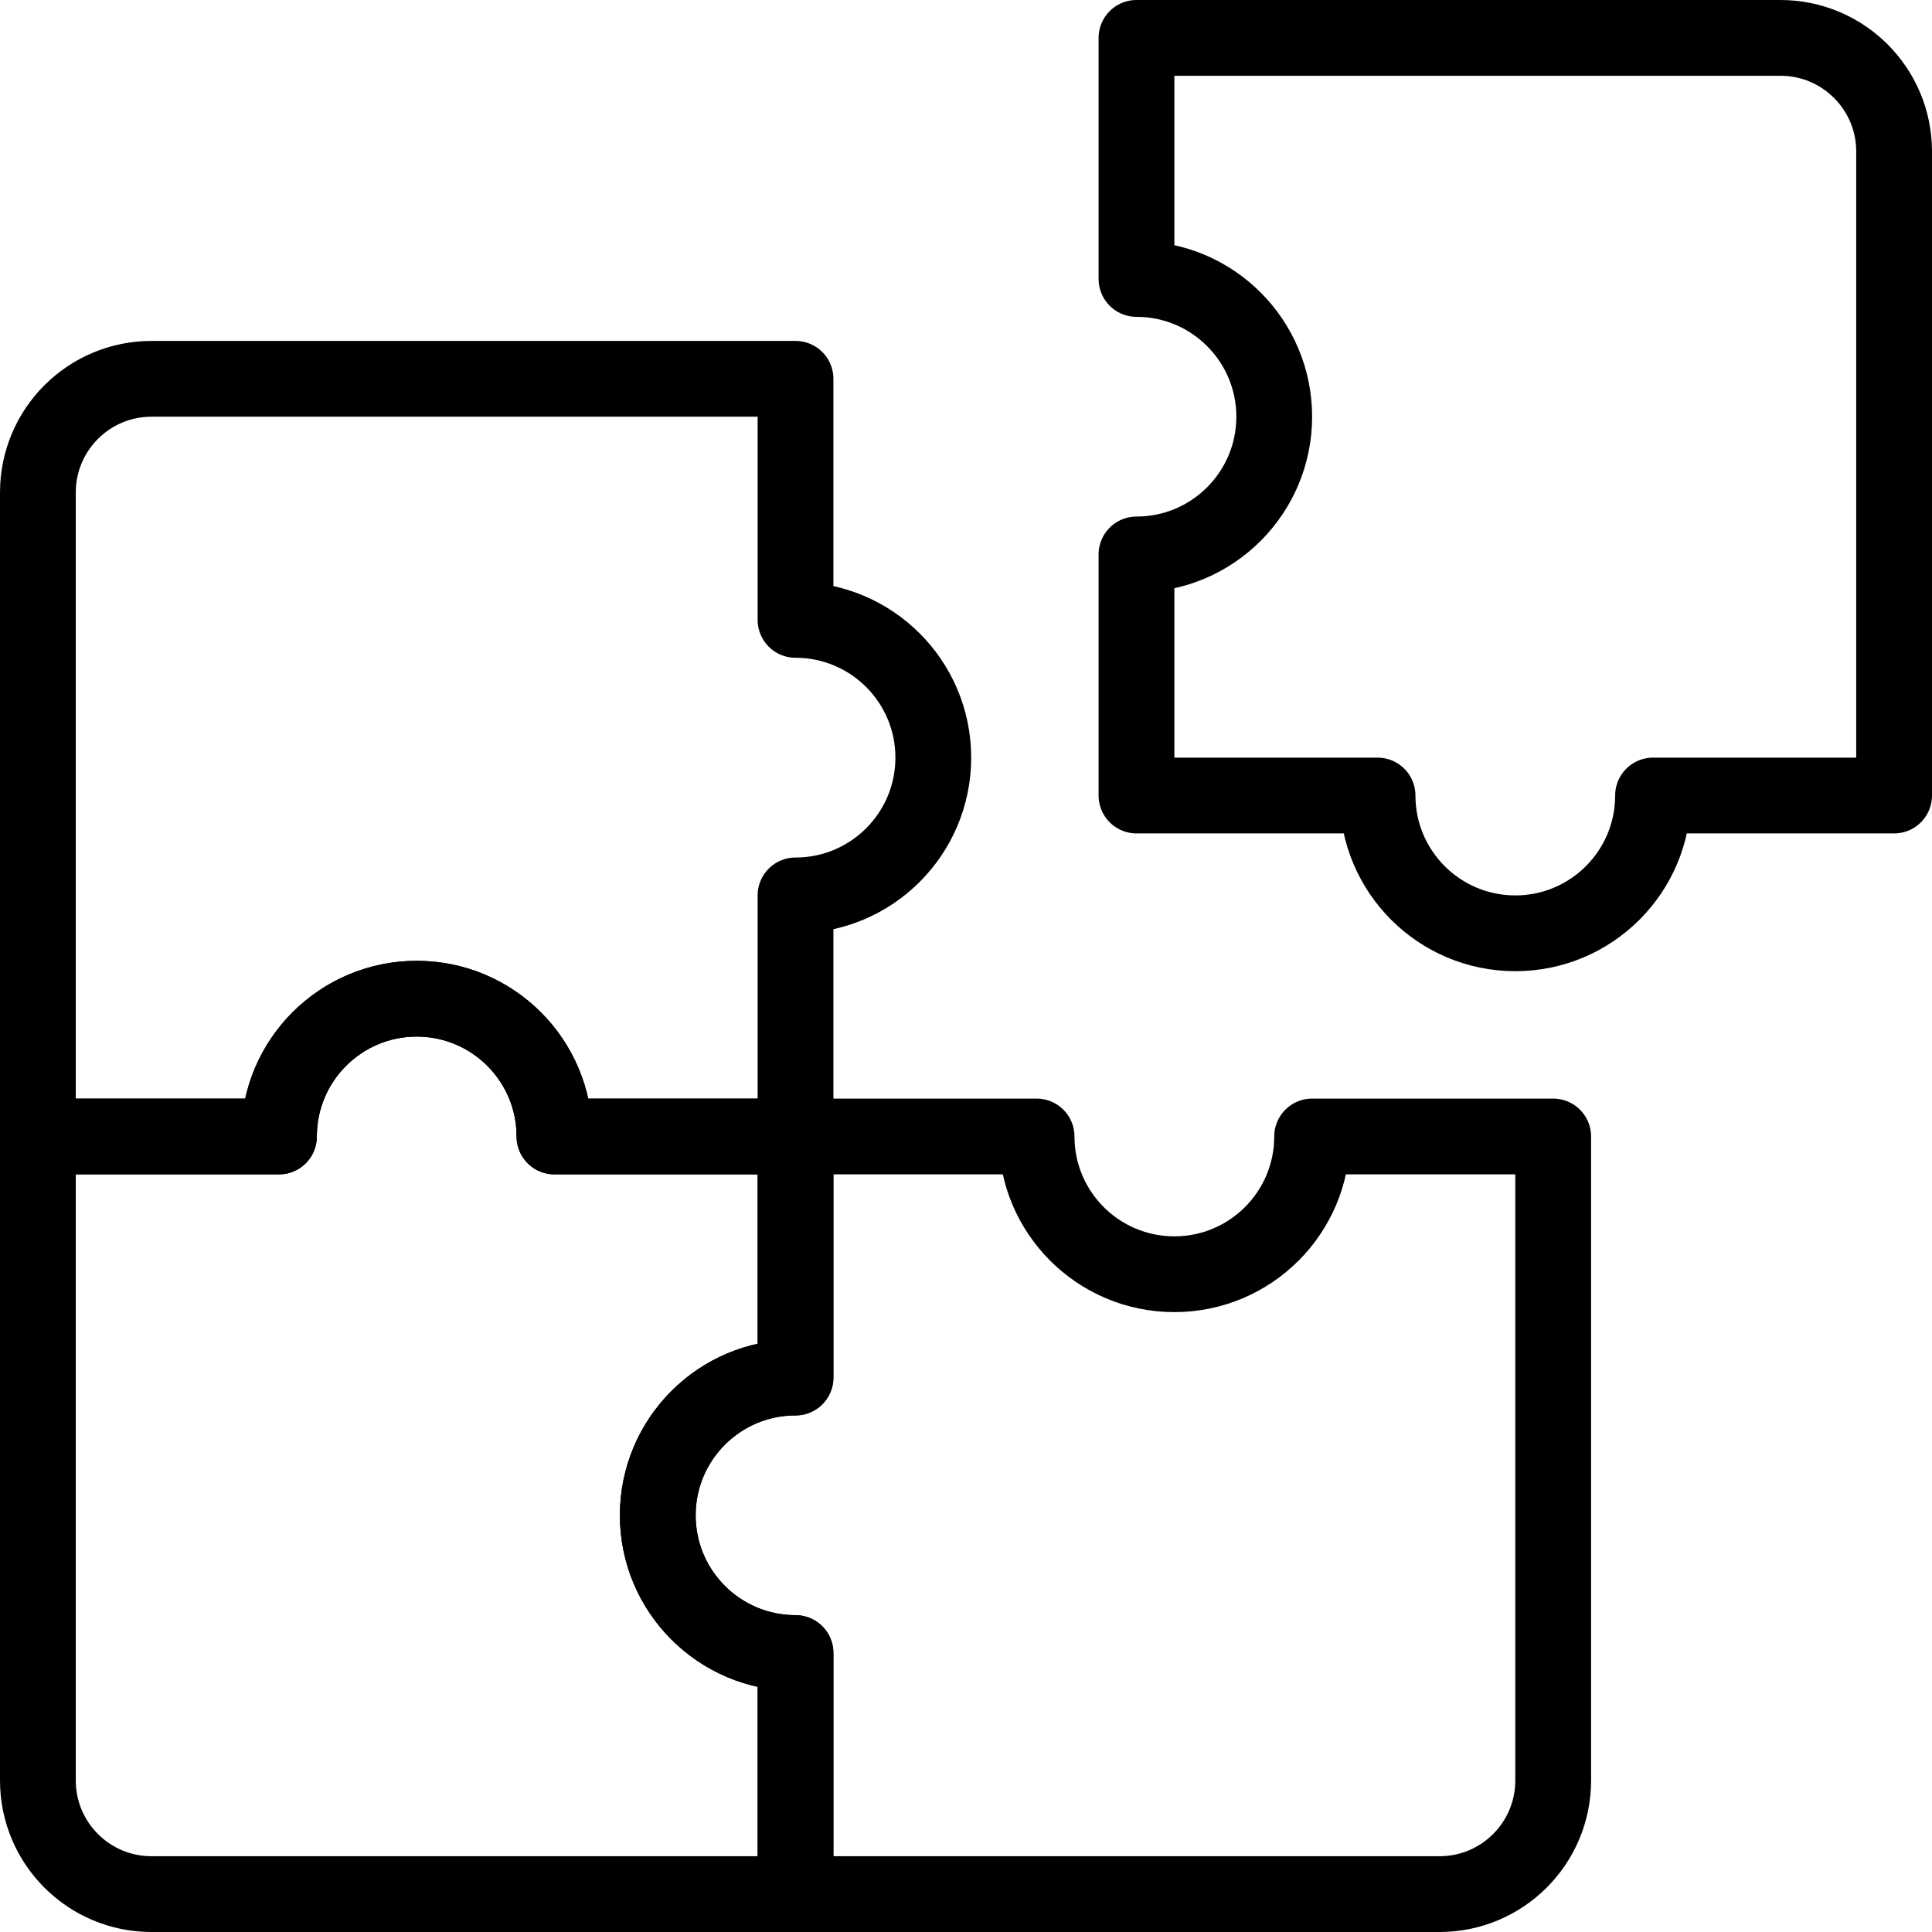 <?xml version="1.0" encoding="UTF-8"?> <svg xmlns="http://www.w3.org/2000/svg" width="54" height="54" viewBox="0 0 54 54" fill="none"> <g clip-path="url(#clip0_104_11888)"> <path d="M49.765 1.059H31.765V7.797C33.891 7.797 35.615 9.521 35.615 11.647C35.615 13.773 33.891 15.497 31.765 15.497V22.235H38.503C38.503 24.362 40.227 26.086 42.353 26.086C44.479 26.086 46.203 24.362 46.203 22.235H52.941V4.235C52.941 2.481 51.519 1.059 49.765 1.059Z" stroke="black" stroke-width="2.118" stroke-miterlimit="10" stroke-linecap="round" stroke-linejoin="round"></path> <path d="M11.647 27.914C13.773 27.914 15.497 29.638 15.497 31.765H22.235V25.027C24.362 25.027 26.086 23.303 26.086 21.176C26.086 19.05 24.362 17.326 22.235 17.326V10.588H4.235C2.481 10.588 1.059 12.01 1.059 13.765V31.765H7.797C7.797 29.638 9.521 27.914 11.647 27.914Z" stroke="black" stroke-width="2.118" stroke-miterlimit="10" stroke-linecap="round" stroke-linejoin="round"></path> <path d="M18.385 42.353C18.385 40.227 20.109 38.502 22.235 38.502V31.765H15.497C15.497 29.638 13.773 27.914 11.647 27.914C9.521 27.914 7.797 29.638 7.797 31.765H1.059V49.765C1.059 51.519 2.481 52.941 4.235 52.941H22.235V46.203C20.109 46.203 18.385 44.479 18.385 42.353Z" stroke="black" stroke-width="2.118" stroke-miterlimit="10" stroke-linecap="round" stroke-linejoin="round"></path> <path d="M32.824 35.615C30.697 35.615 28.973 33.891 28.973 31.765H22.235V38.503C20.109 38.503 18.385 40.227 18.385 42.353C18.385 44.479 20.109 46.203 22.235 46.203V52.941H40.235C41.99 52.941 43.412 51.519 43.412 49.765V31.765H36.674C36.674 33.891 34.95 35.615 32.824 35.615Z" stroke="black" stroke-width="2.118" stroke-miterlimit="10" stroke-linecap="round" stroke-linejoin="round"></path> </g> <defs> <clipPath id="clip0_104_11888"> <rect width="54" height="54" fill="white"></rect> </clipPath> </defs> </svg> 